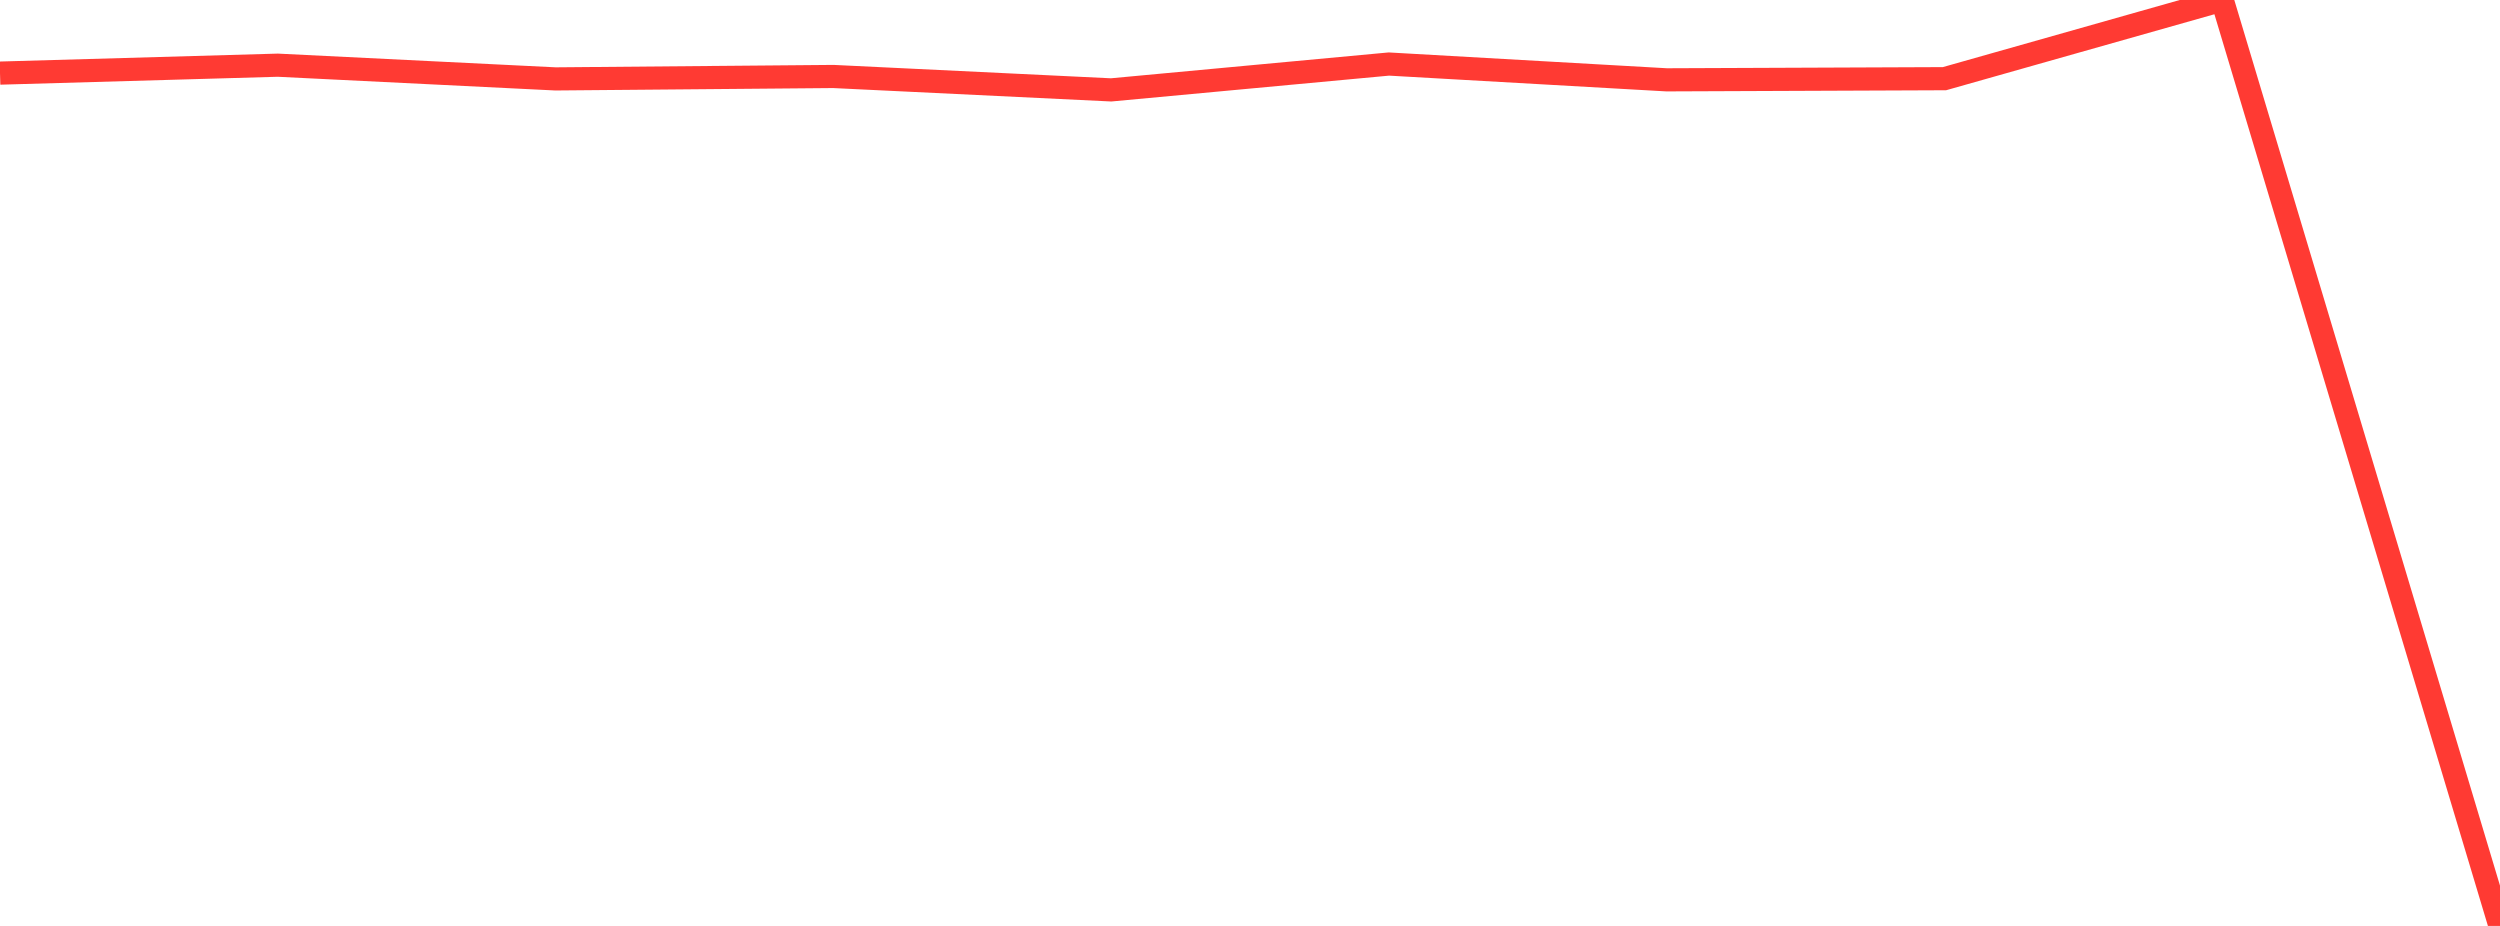 <?xml version="1.0" standalone="no"?>
<!DOCTYPE svg PUBLIC "-//W3C//DTD SVG 1.1//EN" "http://www.w3.org/Graphics/SVG/1.1/DTD/svg11.dtd">

<svg width="135" height="50" viewBox="0 0 135 50" preserveAspectRatio="none" 
  xmlns="http://www.w3.org/2000/svg"
  xmlns:xlink="http://www.w3.org/1999/xlink">


<polyline points="0.0, 3.948 15.0, 3.52 30.0, 4.261 45.0, 4.13 60.0, 4.854 75.0, 3.458 90.0, 4.311 105.0, 4.249 120.0, 0.0 135.0, 50.0" fill="none" stroke="#ff3a33" stroke-width="1.25"/>

</svg>